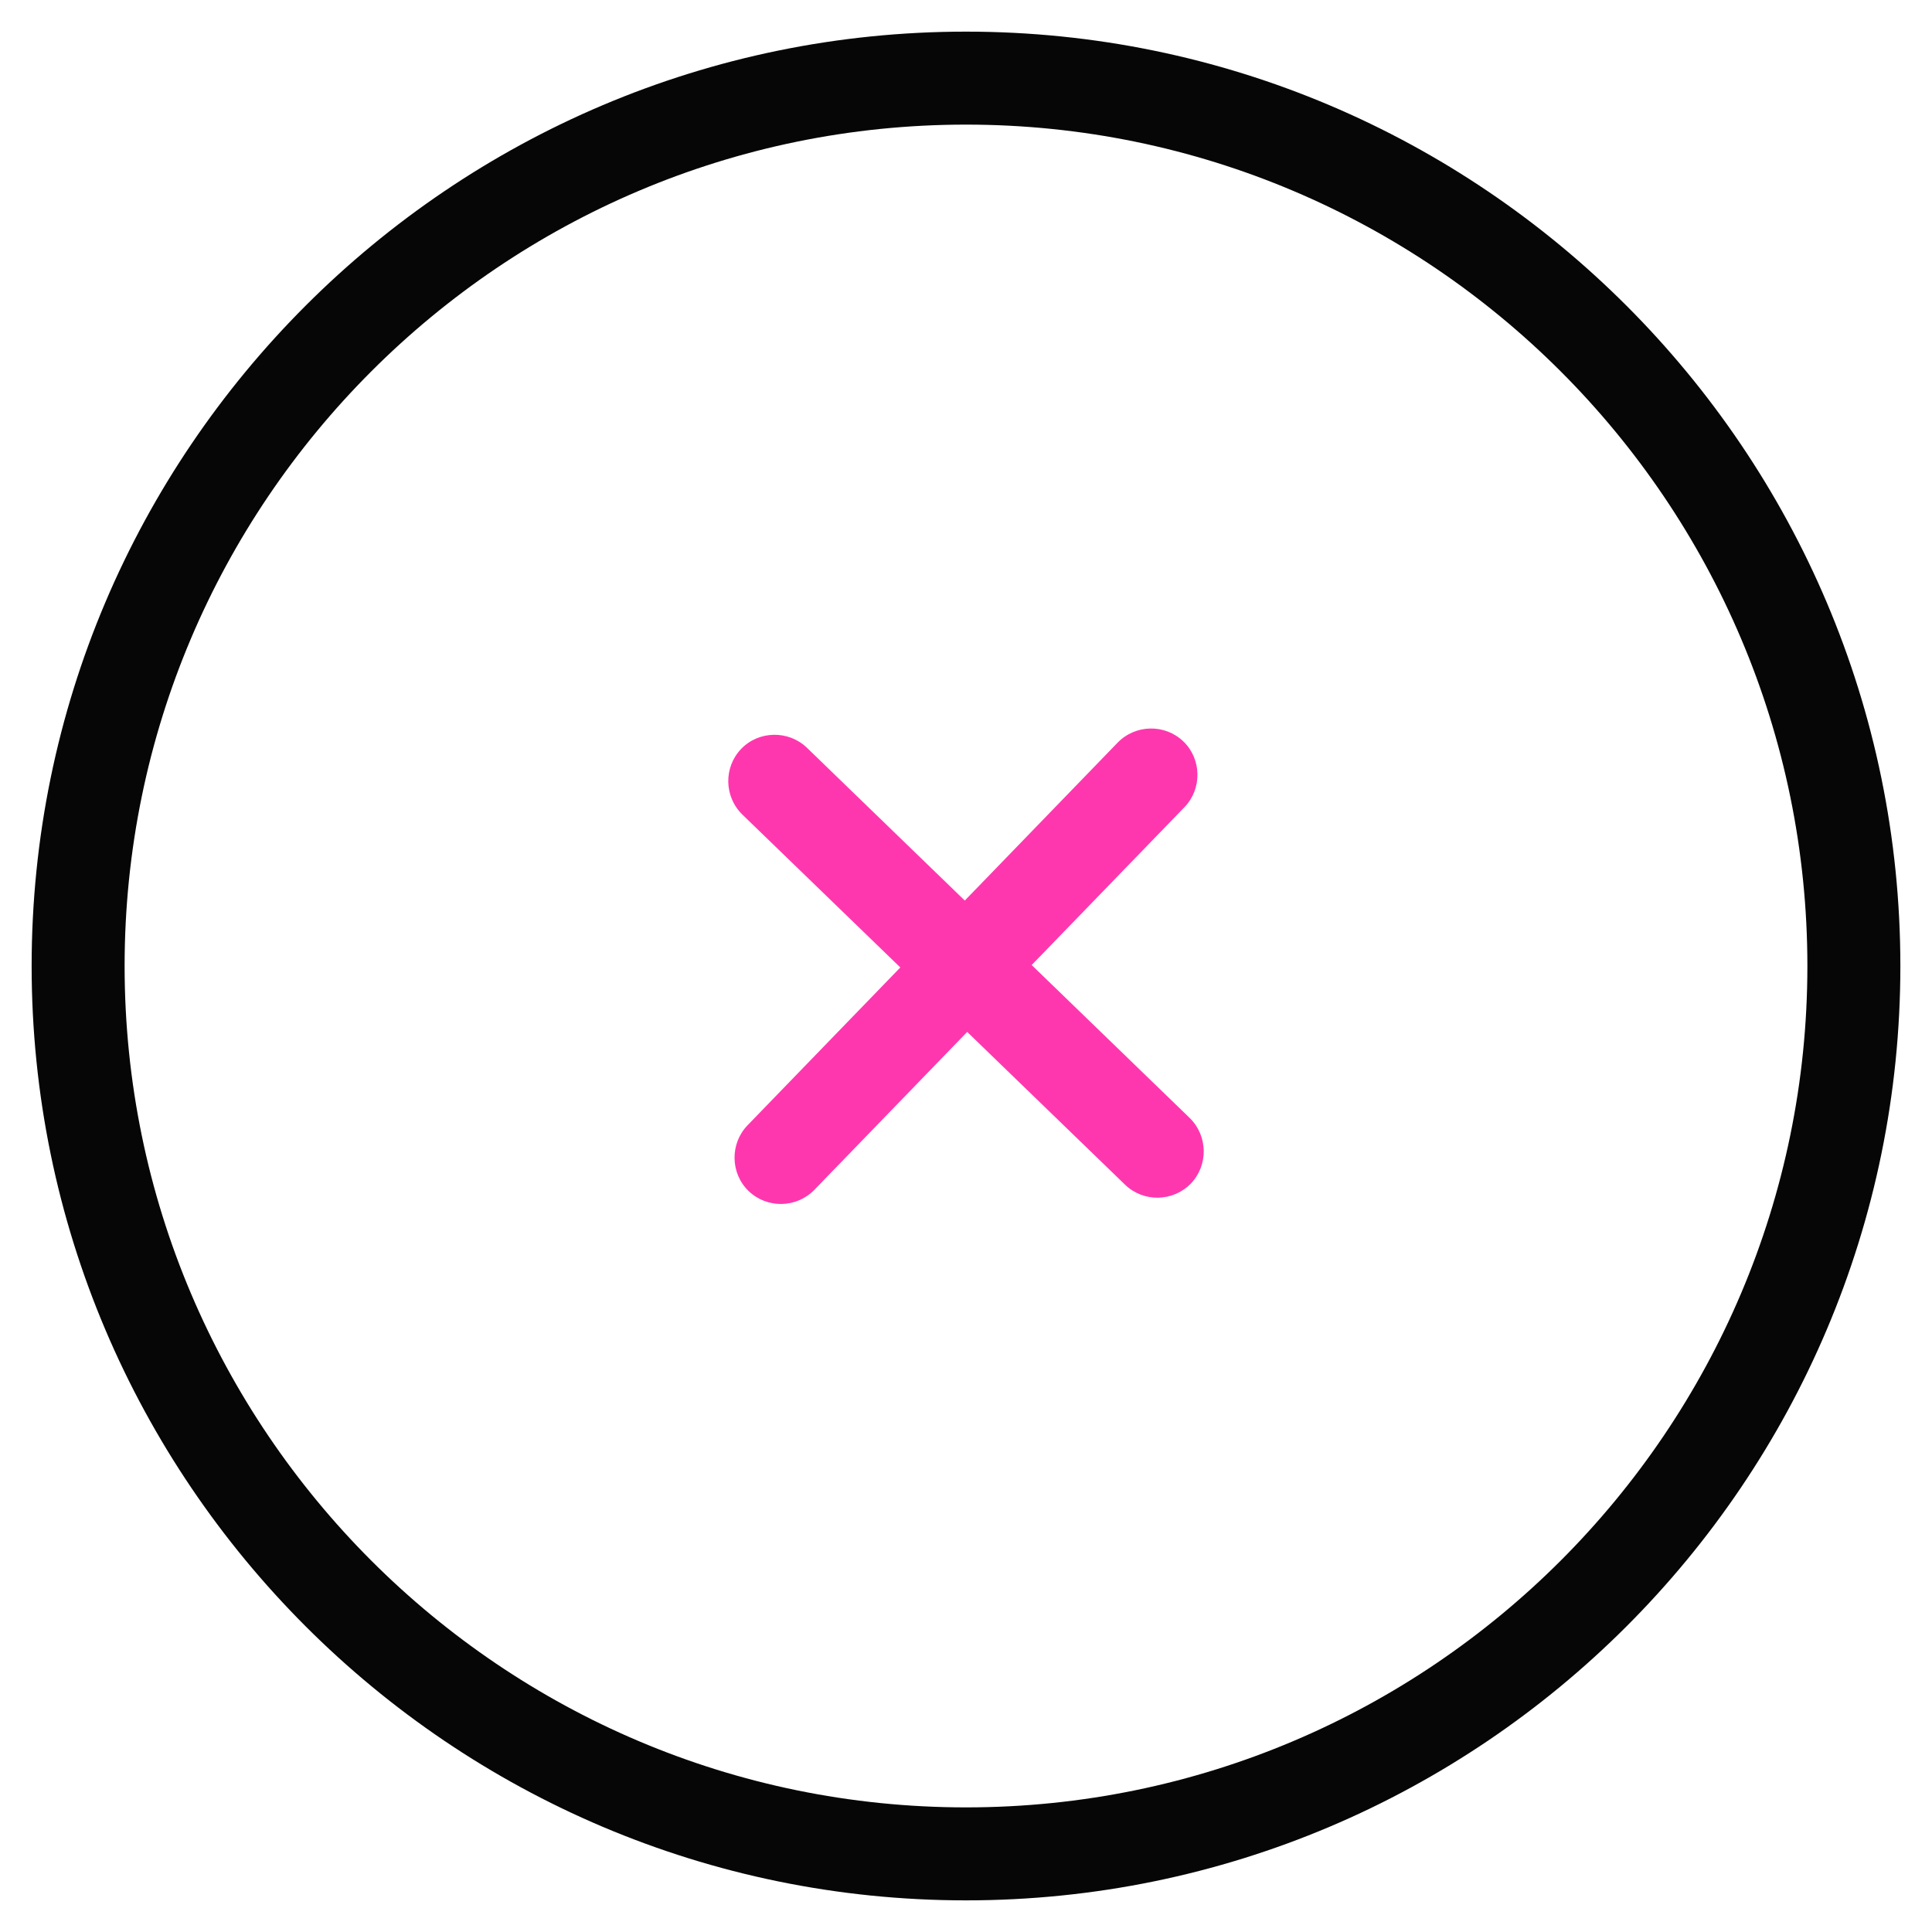 <?xml version="1.0" encoding="UTF-8"?>
<svg id="no_check" data-name="no check" xmlns="http://www.w3.org/2000/svg" width="80" height="80" viewBox="0 0 80 80">
  <defs>
    <style>
      .cls-1 {
        fill: #ff37af;
      }

      .cls-1, .cls-2 {
        fill-rule: evenodd;
        stroke-width: 0px;
      }

      .cls-2 {
        fill: #060606;
      }
    </style>
  </defs>
  <path class="cls-2" d="M40,78.69C18.67,78.69,1.31,61.33,1.31,40S18.67,1.31,40,1.31s38.69,17.35,38.69,38.69-17.35,38.69-38.69,38.69ZM40,5.16C20.79,5.16,5.16,20.79,5.16,40s15.63,34.84,34.84,34.84,34.84-15.63,34.84-34.84S59.21,5.16,40,5.16Z"/>
  <path class="cls-1" d="M49.31,49.01c-.74.76-1.96.78-2.72.05l-6.54-6.33-6.33,6.54c-.74.76-1.96.78-2.72.05s-.78-1.96-.05-2.72l6.33-6.54-6.54-6.33c-.76-.74-.78-1.96-.05-2.72s1.96-.78,2.72-.05l6.54,6.33,6.33-6.54c.74-.76,1.96-.78,2.72-.05s.78,1.96.05,2.72l-6.33,6.54,6.54,6.33c.76.74.78,1.96.05,2.72Z"/>
</svg>